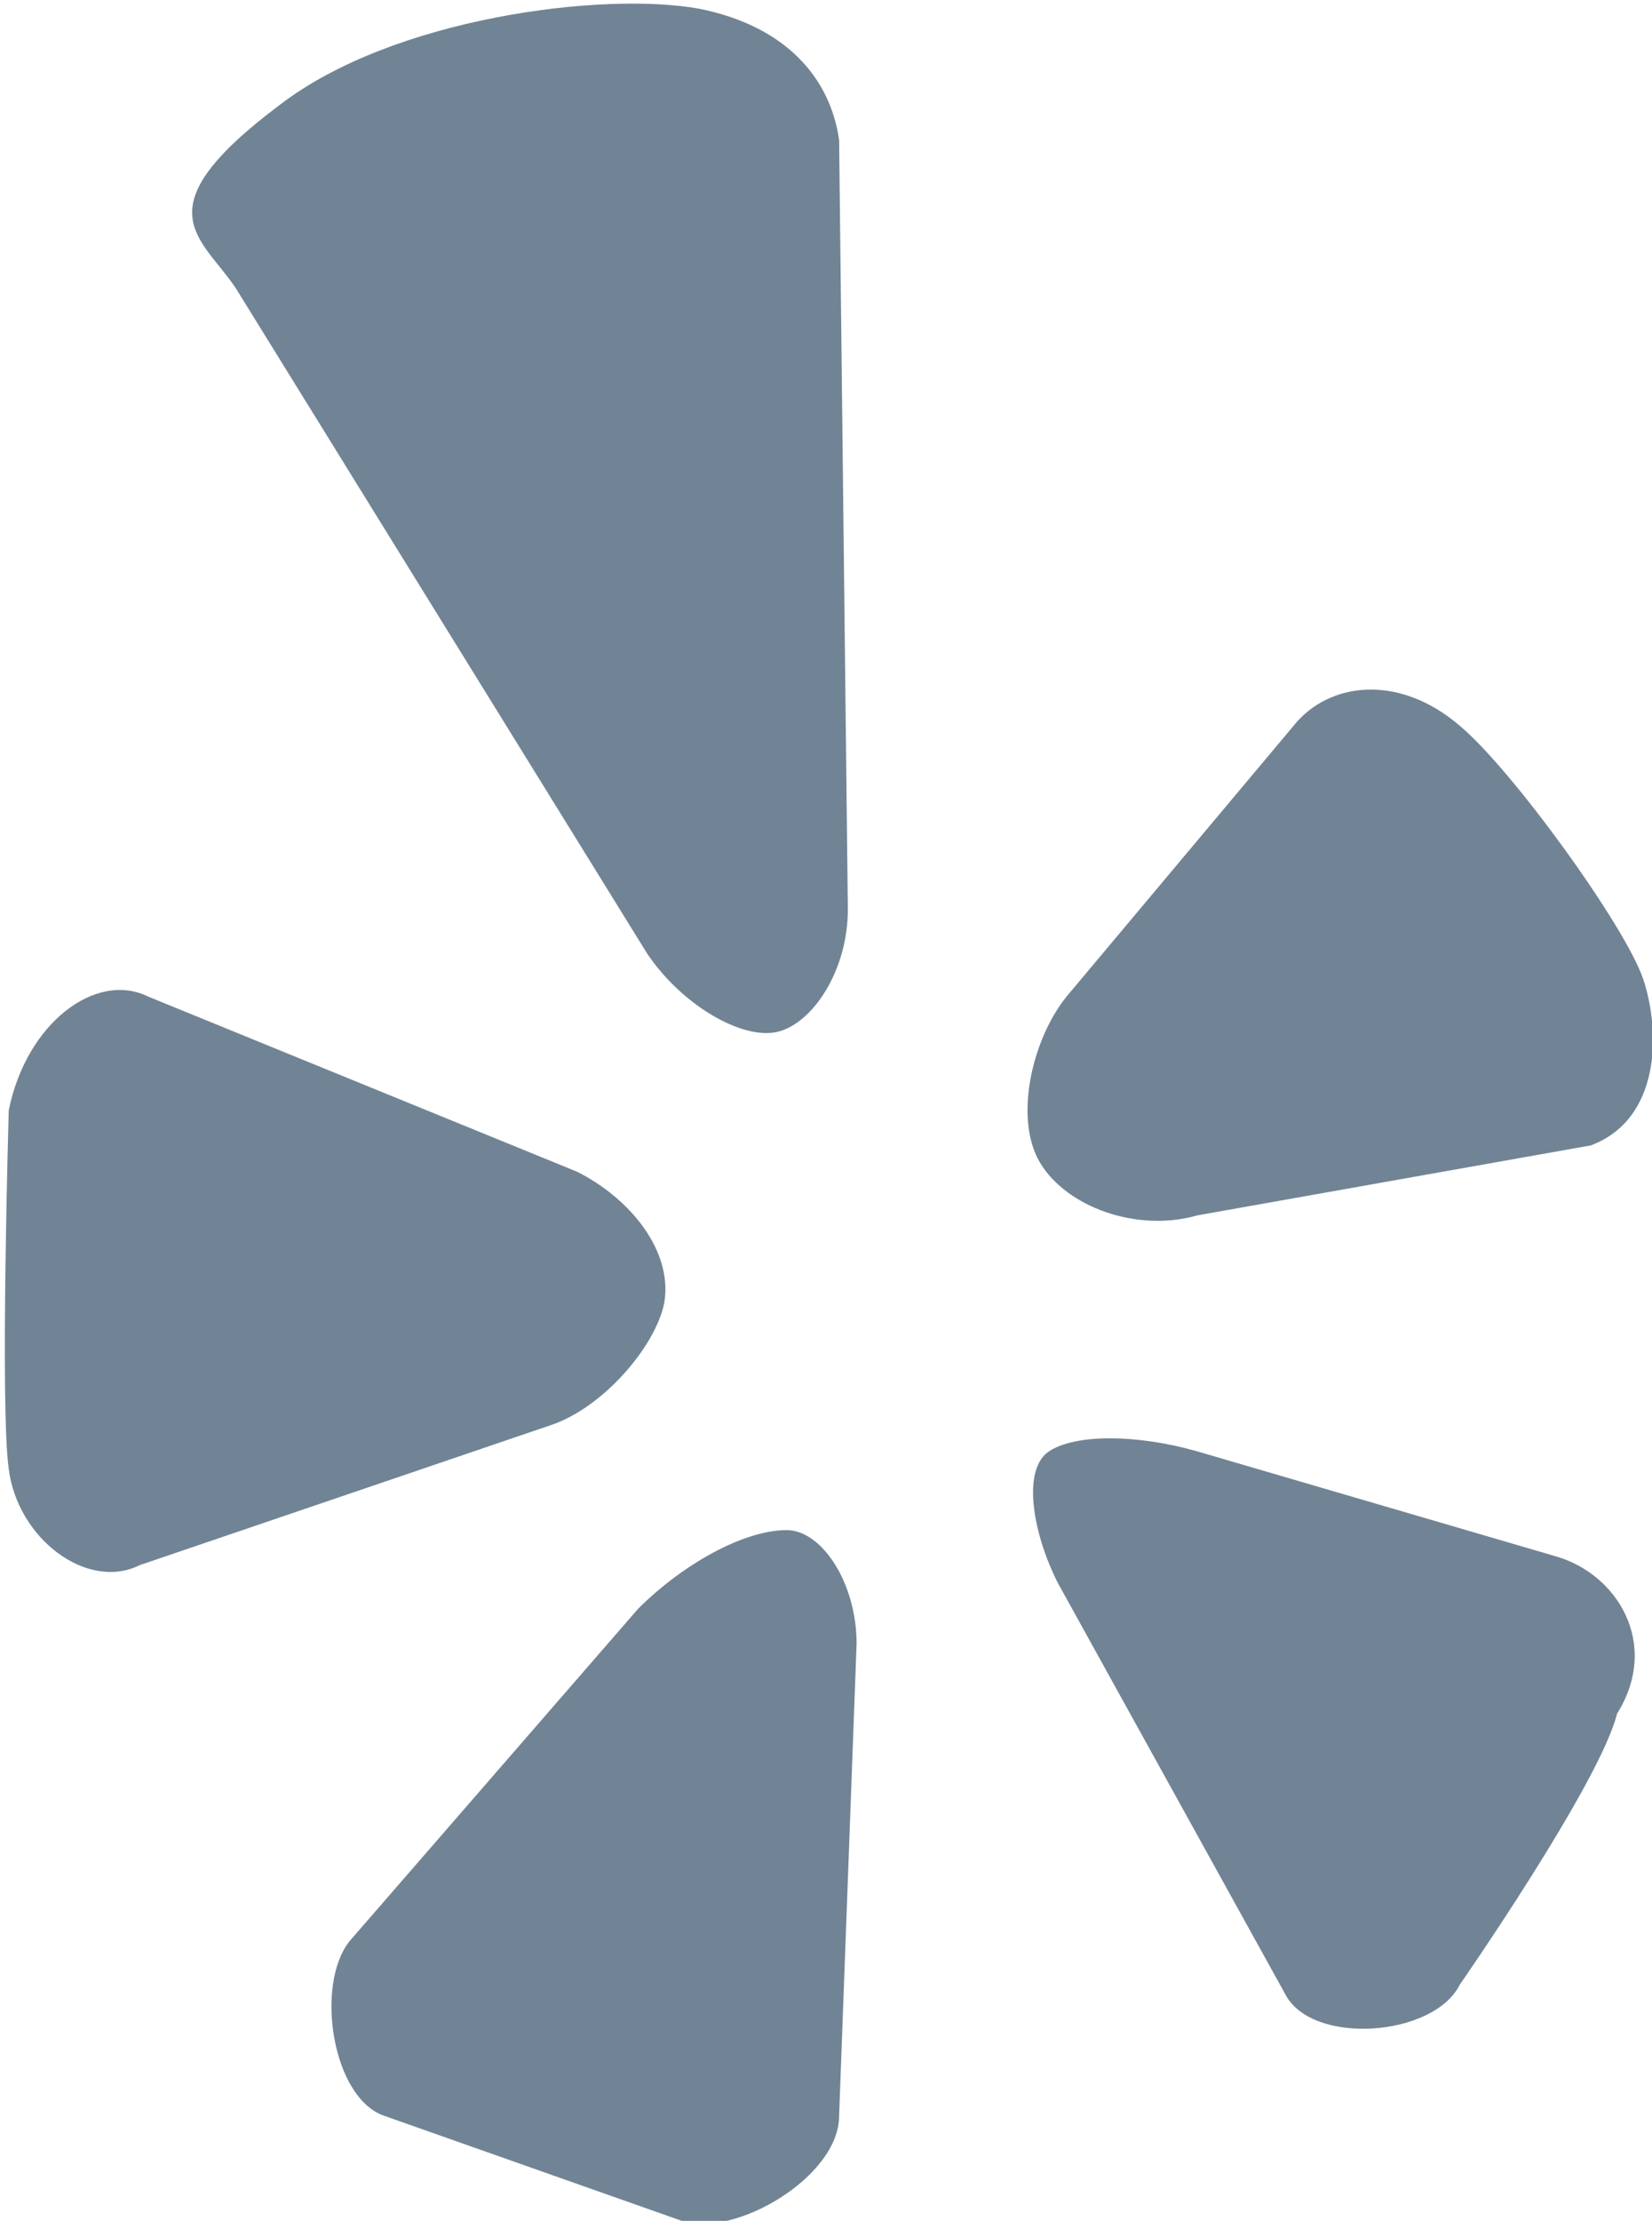<?xml version="1.0" encoding="utf-8"?>
<!-- Generator: Adobe Illustrator 24.1.0, SVG Export Plug-In . SVG Version: 6.00 Build 0)  -->
<svg version="1.1" id="Icons" xmlns="http://www.w3.org/2000/svg" xmlns:xlink="http://www.w3.org/1999/xlink" x="0px" y="0px"
	 width="18.9px" height="25.4px" viewBox="0 0 18.9 25.4" style="enable-background:new 0 0 18.9 25.4;" xml:space="preserve">
<style type="text/css">
	.st0{fill:#718495;}
</style>
<path id="Yelp_2_" class="st0" d="M3.2,1.2c1.3-1,3.7-1.3,4.8-1.1c1,0.2,1.5,0.8,1.6,1.5l0.1,8.8c0,0.7-0.4,1.3-0.8,1.4
	c-0.4,0.1-1.1-0.3-1.5-0.9L2.7,3.3C2.3,2.7,1.6,2.4,3.2,1.2z M1.6,17.9l4.7-1.6c0.6-0.2,1.2-0.9,1.3-1.4c0.1-0.6-0.4-1.2-1-1.5
	l-4.9-2c-0.6-0.3-1.4,0.3-1.6,1.3c0,0-0.1,3.4,0,4.1C0.2,17.6,1,18.2,1.6,17.9z M9.8,18.8c0-0.7-0.4-1.3-0.8-1.3
	c-0.5,0-1.2,0.4-1.7,0.9L4,22.2c-0.4,0.5-0.2,1.8,0.4,2l3.4,1.2c0.6,0.2,1.8-0.5,1.8-1.2L9.8,18.8z M17.8,17.8l-4.1-1.2
	c-0.7-0.2-1.4-0.2-1.7,0c-0.3,0.2-0.2,0.9,0.1,1.5l2.6,4.7c0.3,0.6,1.7,0.5,2-0.1c0,0,1.6-2.3,1.8-3.1C19,18.8,18.5,18,17.8,17.8z
	 M18.8,11.2c-0.2-0.6-1.5-2.4-2.1-2.9c-0.7-0.6-1.5-0.5-1.9,0l-2.6,3.1c-0.4,0.5-0.6,1.4-0.3,1.9c0.3,0.5,1.1,0.8,1.8,0.6l4.5-0.8
	C19,12.8,19,11.8,18.8,11.2z"/>
</svg>
